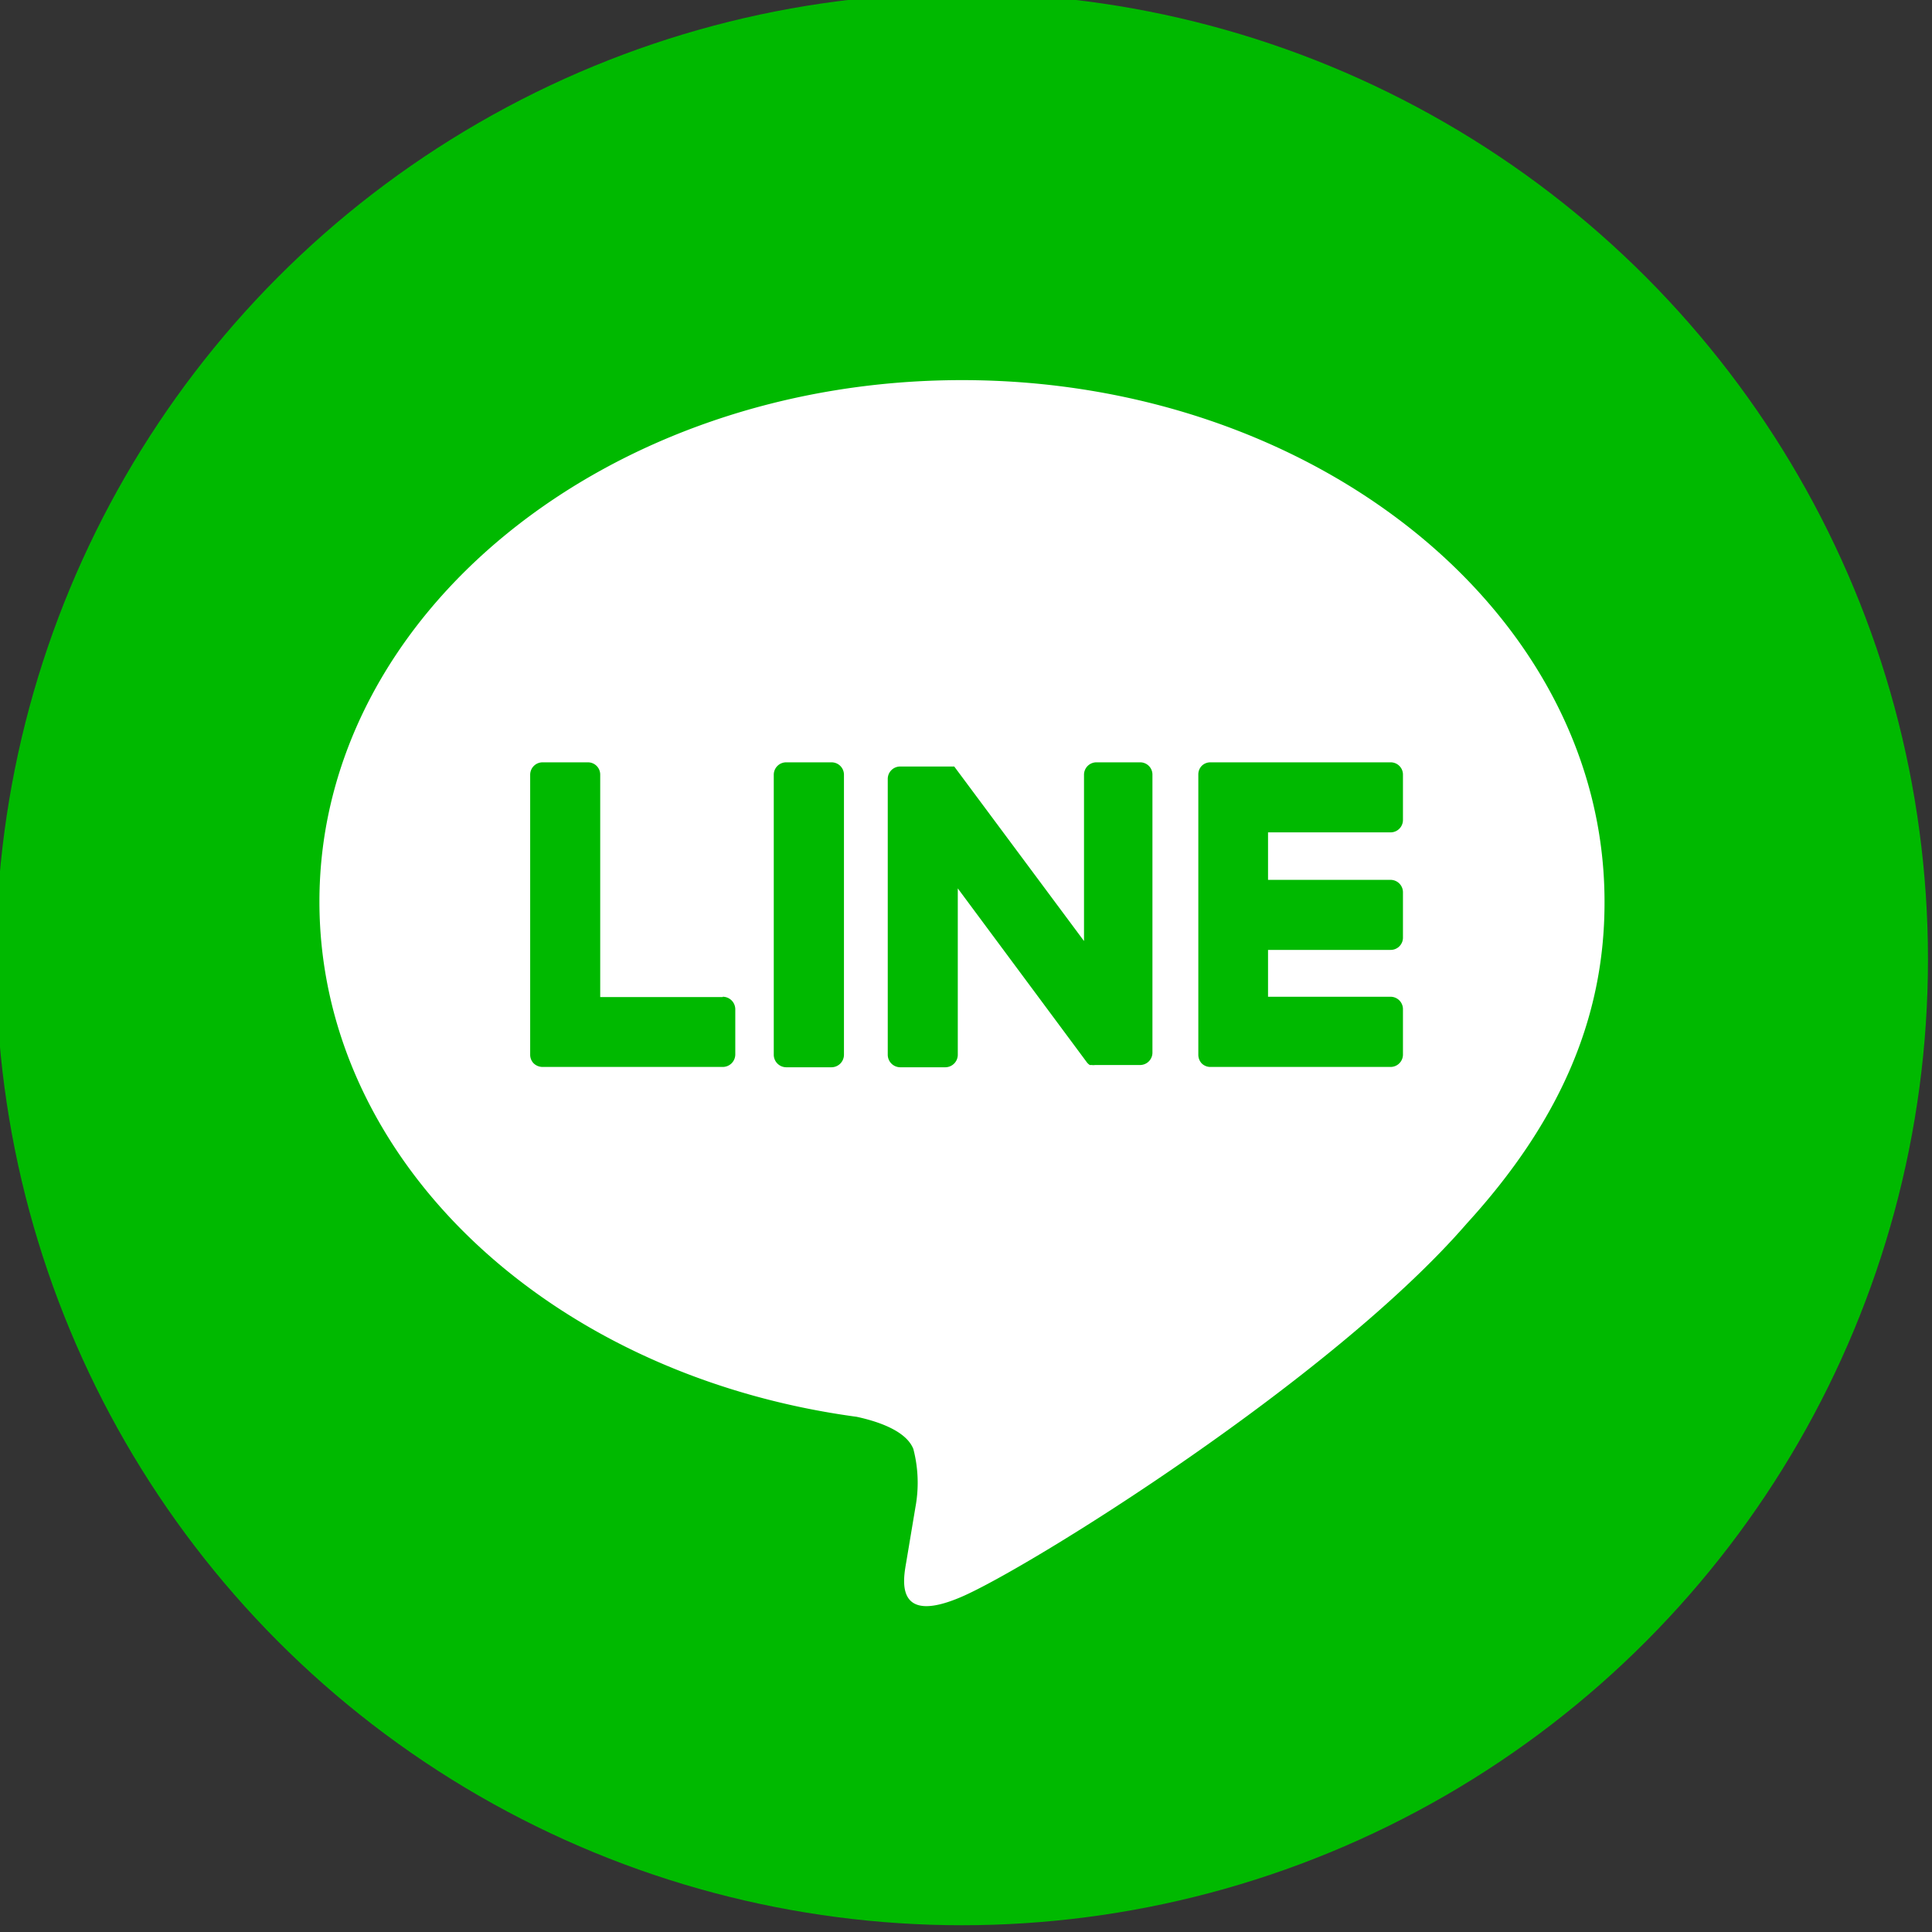 <svg id="レイヤー_1" data-name="レイヤー 1" xmlns="http://www.w3.org/2000/svg" viewBox="0 0 120 120"><rect x="0" y="0" width="120" height="120" fill="#333333" stroke="none"/><defs><style>.cls-1{fill:#00b900;}.cls-2{fill:#fff;}</style></defs><circle class="cls-1" cx="59.75" cy="59.58" r="60"/><g id="TYPE_A" data-name="TYPE A"><path class="cls-2" d="M99.66,56c0-17.86-17.91-32.39-39.91-32.39S19.84,38.12,19.84,56c0,16,14.2,29.41,33.37,32,1.3.28,3.07.86,3.52,2a8.31,8.31,0,0,1,.13,3.61l-.57,3.41c-.17,1-.8,4,3.46,2.15s23-13.53,31.35-23.17h0c5.79-6.34,8.56-12.78,8.56-19.92"/><path class="cls-1" d="M51.64,47.35h-2.8a.77.77,0,0,0-.78.77V65.51a.78.78,0,0,0,.78.78h2.8a.78.78,0,0,0,.78-.78V48.12a.77.77,0,0,0-.78-.77"/><path class="cls-1" d="M70.91,47.35h-2.8a.77.77,0,0,0-.78.77V58.45l-8-10.76-.06-.08h0l0,0h0l0,0h0l0,0,0,0,0,0h0l0,0H55.92a.77.77,0,0,0-.78.77V65.51a.78.78,0,0,0,.78.78h2.79a.78.78,0,0,0,.78-.78V55.18l8,10.78a.72.72,0,0,0,.2.19h0l0,0h0l0,0h.06l.06,0h0a.64.64,0,0,0,.2,0h2.8a.77.77,0,0,0,.77-.78V48.12a.76.76,0,0,0-.77-.77"/><path class="cls-1" d="M44.89,61.93H37.28V48.12a.76.76,0,0,0-.77-.77h-2.8a.77.77,0,0,0-.78.77V65.51h0a.76.76,0,0,0,.22.54h0a.8.8,0,0,0,.54.22H44.89a.78.78,0,0,0,.78-.78v-2.8a.78.78,0,0,0-.78-.78"/><path class="cls-1" d="M86.37,51.7a.77.77,0,0,0,.77-.78v-2.8a.76.76,0,0,0-.77-.77H75.18a.76.76,0,0,0-.54.22h0v0a.77.77,0,0,0-.21.53h0V65.51h0a.79.79,0,0,0,.21.54h0a.76.76,0,0,0,.53.22H86.37a.77.77,0,0,0,.77-.78v-2.8a.77.77,0,0,0-.77-.78H78.76V59h7.61a.76.76,0,0,0,.77-.77v-2.8a.77.77,0,0,0-.77-.78H78.76V51.7Z"/></g></svg>